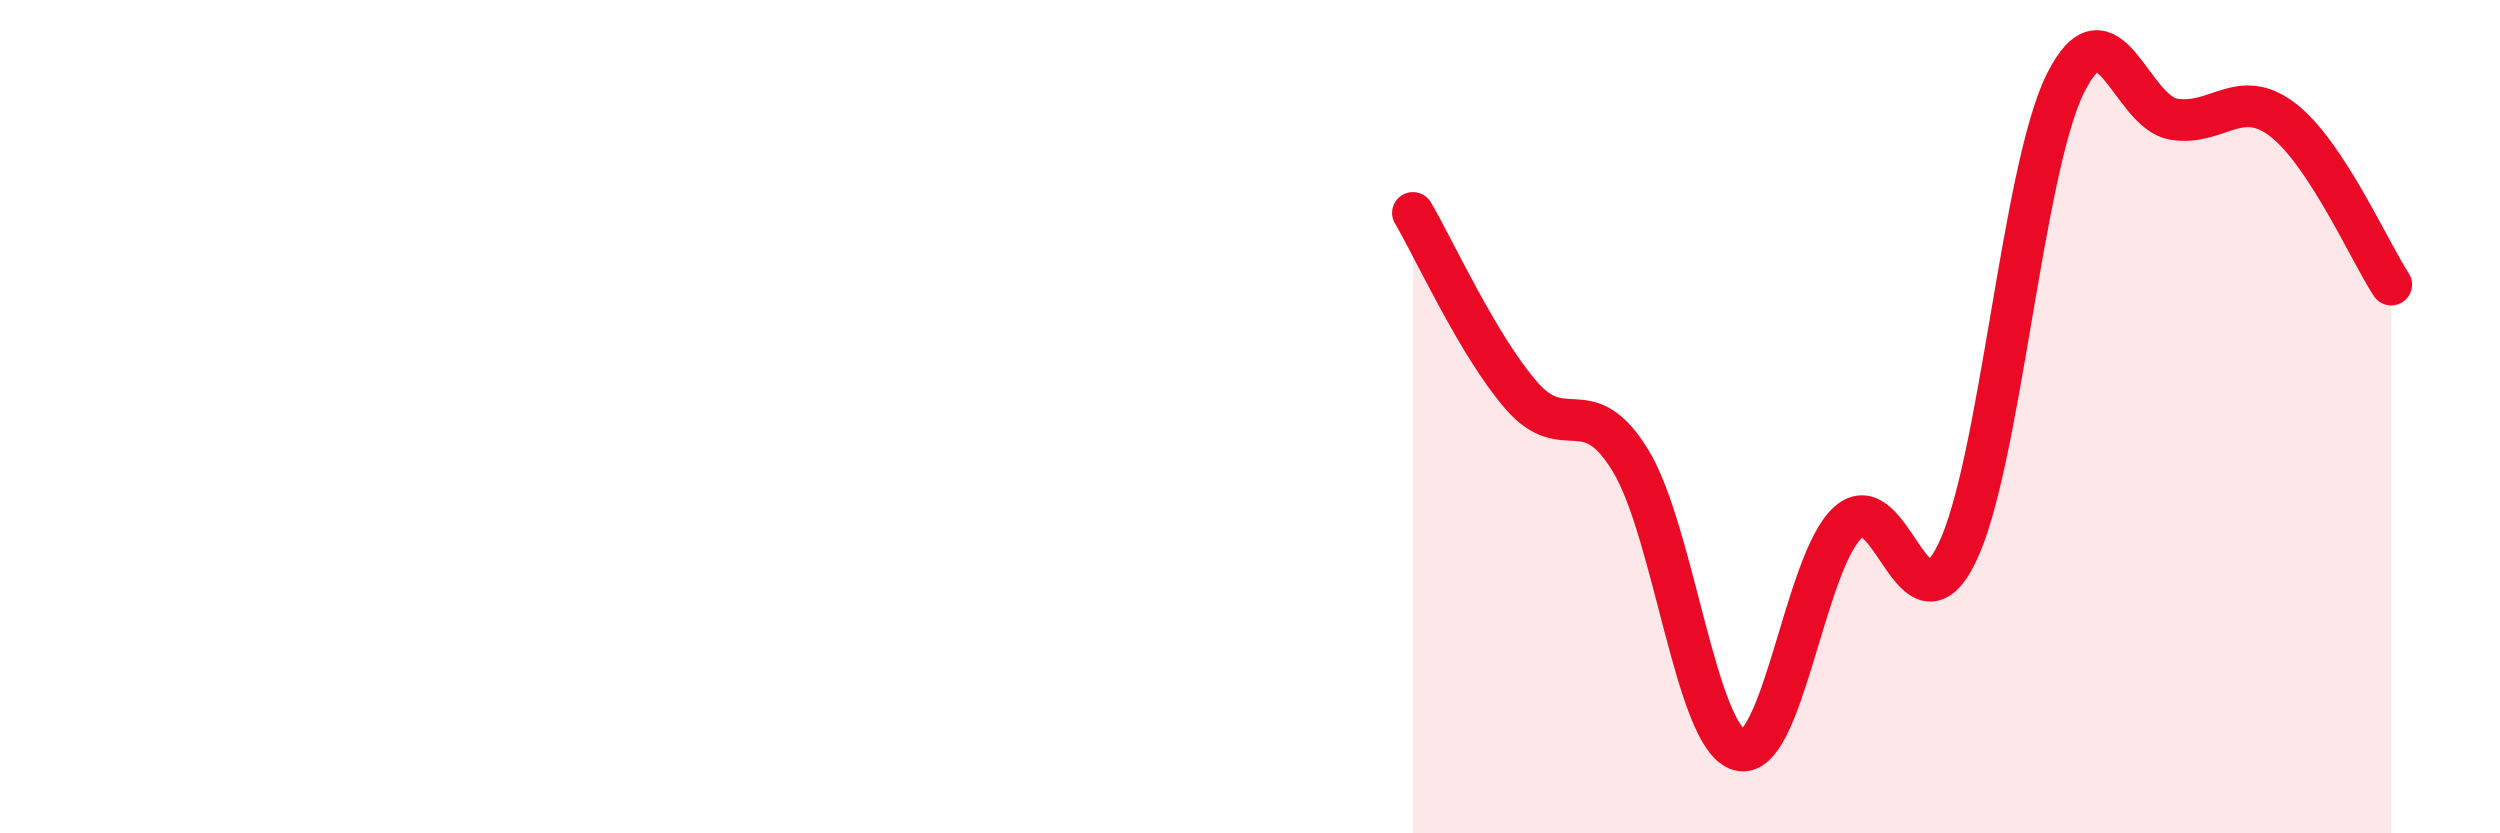 
    <svg width="60" height="20" viewBox="0 0 60 20" xmlns="http://www.w3.org/2000/svg">
      <path
        d="M 33.91,5.11 C 34.43,5.99 35.48,8.31 36.52,9.5 C 37.56,10.69 38.09,9.35 39.13,11.05 C 40.17,12.75 40.7,17.7 41.74,18 C 42.78,18.3 43.31,13.48 44.35,12.54 C 45.39,11.6 45.92,15.4 46.96,13.29 C 48,11.18 48.53,4.09 49.57,2 C 50.61,-0.09 51.13,2.69 52.17,2.86 C 53.21,3.03 53.74,2.08 54.78,2.87 C 55.82,3.66 56.87,6.04 57.39,6.83L57.39 20L33.91 20Z"
        fill="#EB0A25"
        opacity="0.1"
        stroke-linecap="round"
        stroke-linejoin="round"
      />
      <path
        d="M 33.91,5.11 C 34.43,5.99 35.48,8.31 36.52,9.5 C 37.56,10.69 38.09,9.35 39.13,11.05 C 40.17,12.75 40.7,17.7 41.74,18 C 42.78,18.3 43.31,13.48 44.35,12.54 C 45.39,11.6 45.92,15.4 46.96,13.29 C 48,11.18 48.53,4.09 49.57,2 C 50.61,-0.09 51.13,2.69 52.17,2.86 C 53.21,3.03 53.74,2.08 54.78,2.87 C 55.82,3.66 56.87,6.04 57.39,6.83"
        stroke="#EB0A25"
        stroke-width="1"
        fill="none"
        stroke-linecap="round"
        stroke-linejoin="round"
      />
    </svg>
  